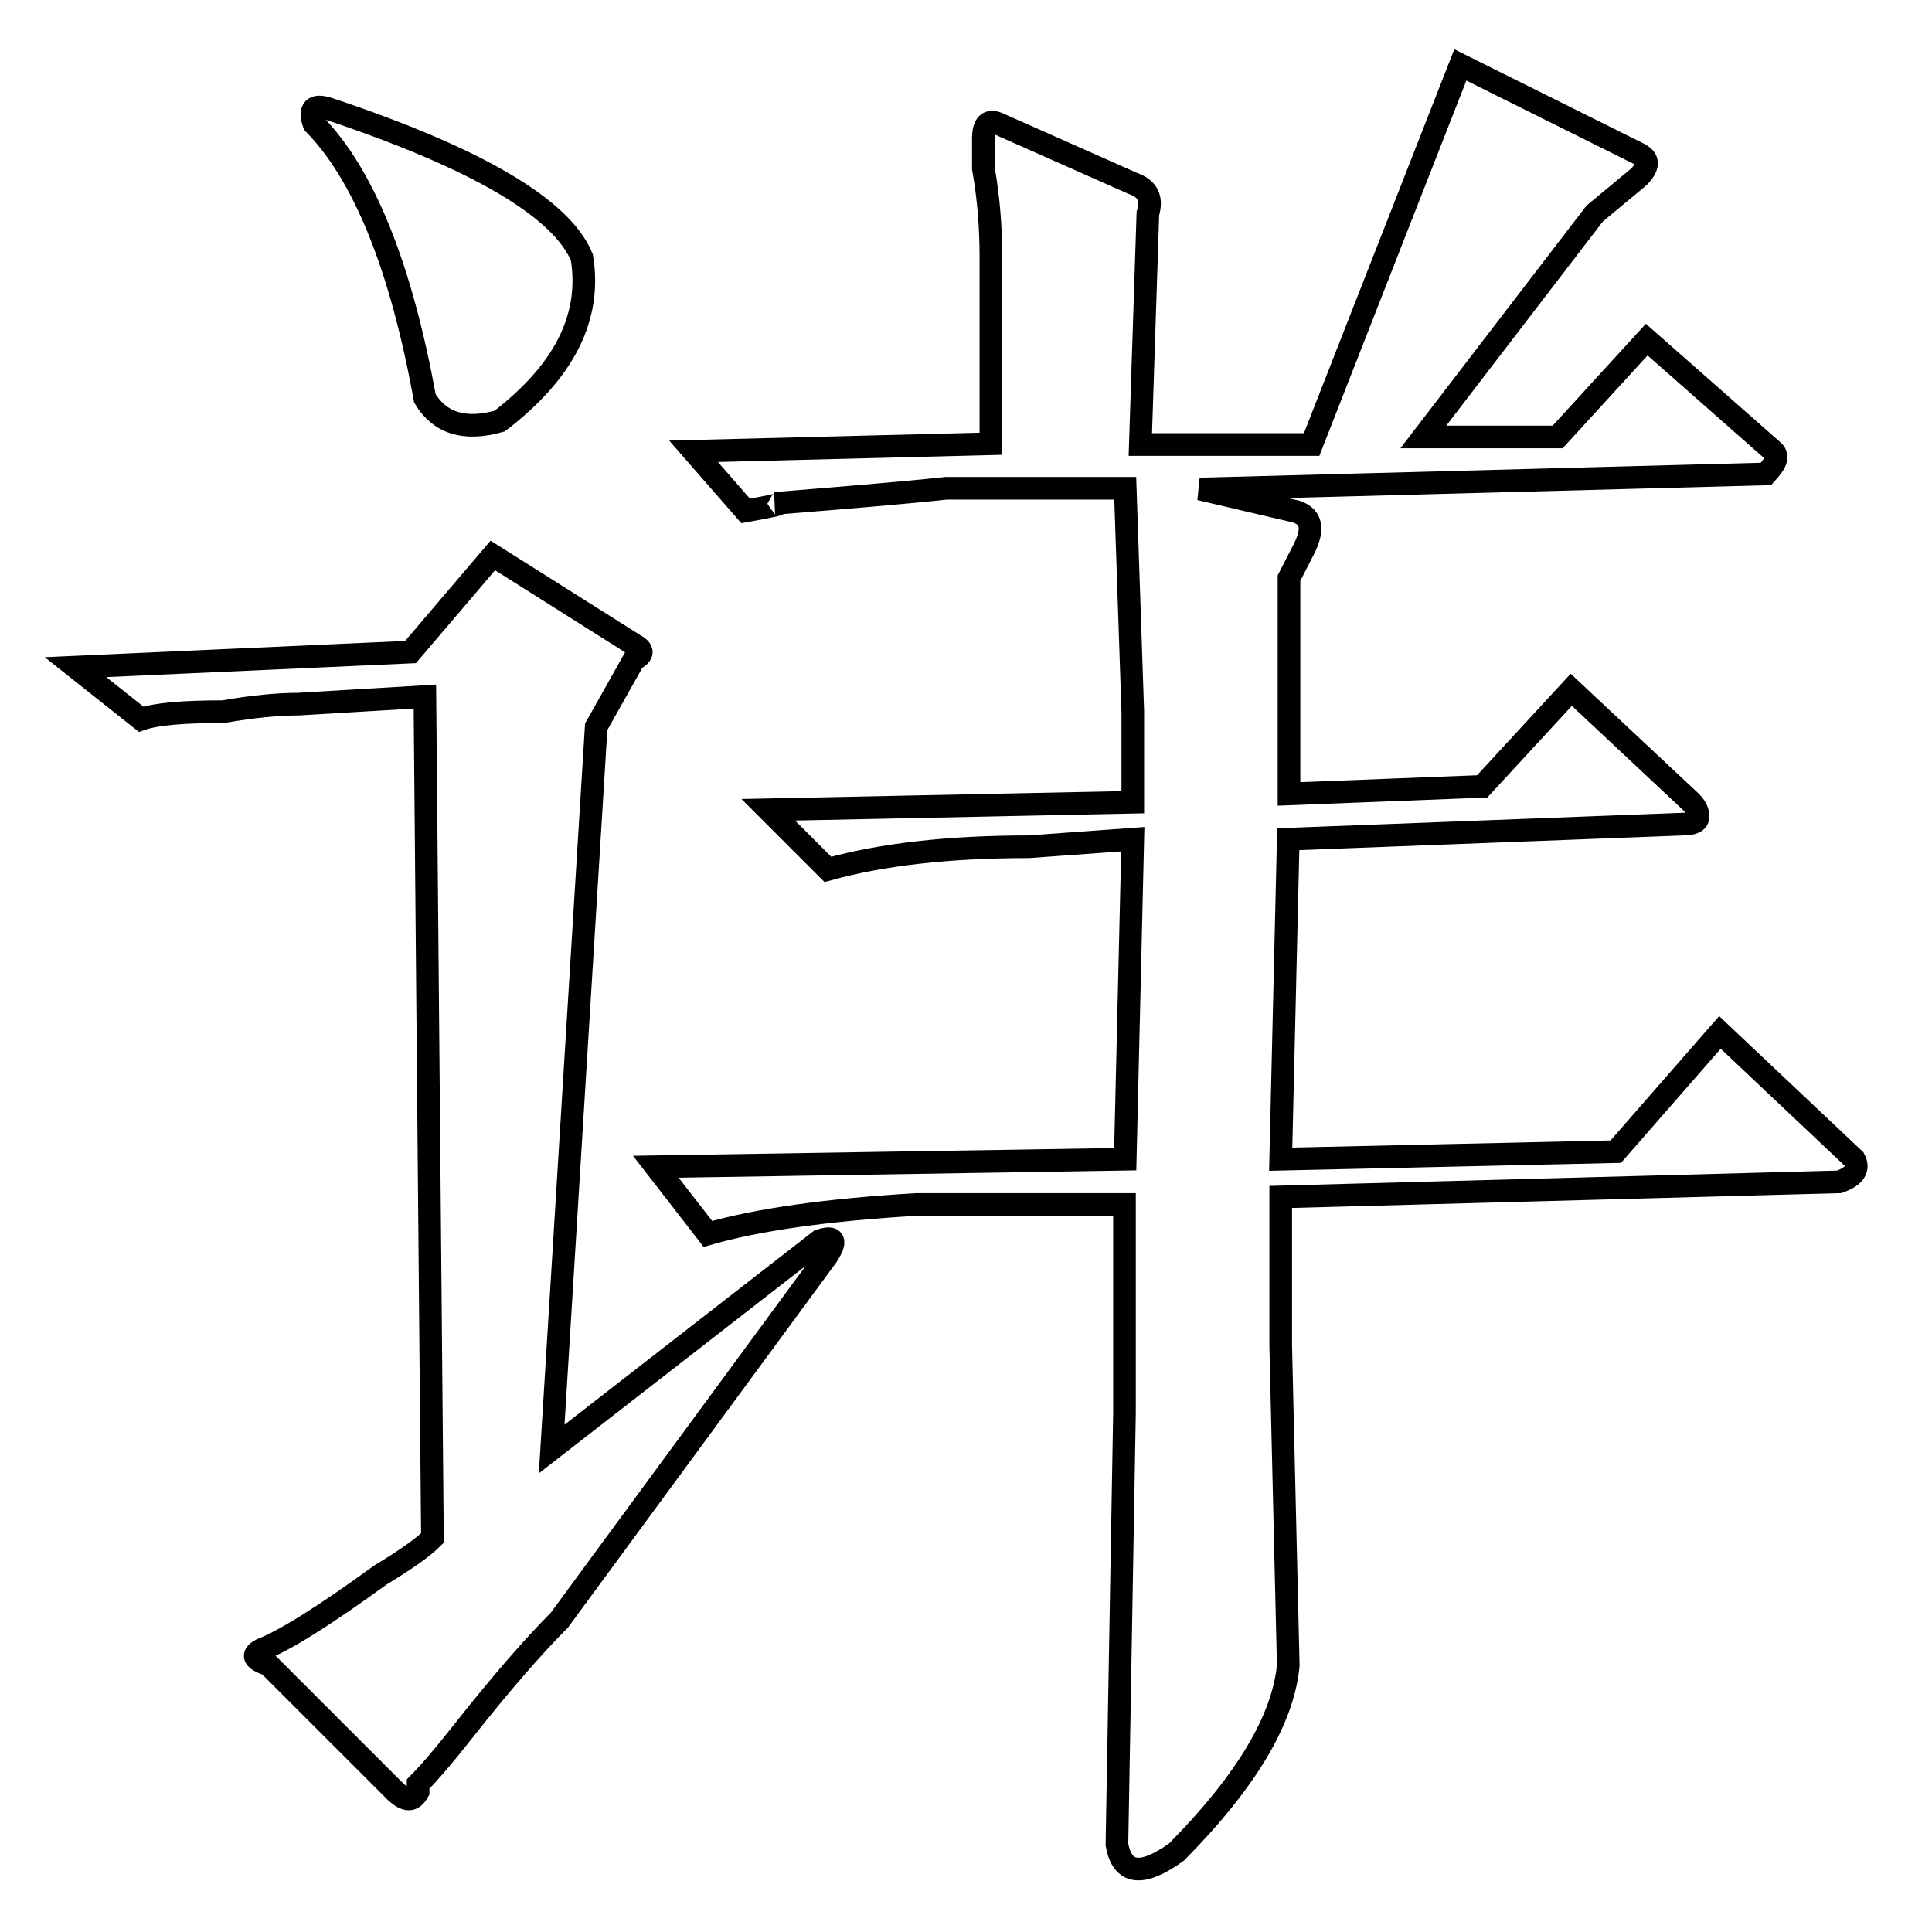 <?xml version="1.0" encoding="utf-8"?>
<!-- Svg Vector Icons : http://www.onlinewebfonts.com/icon -->
<!DOCTYPE svg PUBLIC "-//W3C//DTD SVG 1.1//EN" "http://www.w3.org/Graphics/SVG/1.1/DTD/svg11.dtd">
<svg version="1.1" xmlns="http://www.w3.org/2000/svg" xmlns:xlink="http://www.w3.org/1999/xlink" x="0px" y="0px" viewBox="0 0 256 256" enable-background="new 0 0 256 256" xml:space="preserve">
<g><g><path stroke-width="3" fill-opacity="0" stroke="#000000"  d="M108.6,164.4c2-0.7,2.3,0,1,2l-35.5,48.3c-3.3,3.3-7.6,8.2-12.8,14.8c-2.6,3.3-4.6,5.6-5.9,6.9v1c-0.7,1.3-1.6,1.3-3,0l-16.8-16.8c-2-0.7-2.3-1.3-1-2c3.3-1.3,8.5-4.6,15.8-9.9c3.3-2,5.6-3.6,6.9-4.9l-1-111.5l-16.8,1c-2.6,0-5.9,0.3-9.9,1c-5.3,0-8.9,0.3-10.9,1L10,88.4l44.4-2l10.9-12.8L84,85.4c1.3,0.7,1.3,1.3,0,2L79,96.3L73.1,192L108.6,164.4z M43.5,14.4C63.3,21,74.4,27.6,77.1,34.1c1.3,7.9-2.3,15.1-10.9,21.7c-4.6,1.3-7.9,0.3-9.9-3C53.1,35.1,48.1,23,41.6,16.4C40.9,14.4,41.6,13.8,43.5,14.4z M125.4,64.7c-6.6,0.7-14.2,1.3-22.7,2c1.3,0,0,0.3-3.9,1l-6.9-7.9l39.4-1V34.1c0-3.9-0.3-7.9-1-11.8c0-2,0-3.3,0-3.9c0-2,0.7-2.6,2-2l17.8,7.9c2,0.7,2.6,2,2,4l-1,30.6h22.7l19.7-50.3l23.7,11.8c1.3,0.7,1.3,1.6,0,3l-5.9,4.9l-22.7,29.6h17.8L218.2,45l16.8,14.8c0.7,0.7,0.3,1.6-1,3l-75,2l12.8,3c2,0.7,2.3,2.3,1,4.9l-2,3.9v28.6l25.6-1l11.8-12.8l15.8,14.8c0.7,0.7,1,1.3,1,2c0,0.7-0.7,1-2,1l-52.3,2l-1,42.4l44.4-1l13.8-15.8l17.8,16.8c0.7,1.3,0,2.3-2,3l-74,2v19.7l1,42.4c-0.7,7.2-5.6,15.4-14.8,24.7c-4.6,3.3-7.2,3-7.9-1l1-57.2v-27.6h-27.6c-11.8,0.7-21,2-27.6,3.9l-6.9-8.9l62.2-1l1-42.4l-13.8,1c-10.5,0-19.4,1-26.6,3l-7.9-7.9l48.3-1V94.3l-1-29.6L125.4,64.7L125.4,64.7z"/></g></g>
</svg>